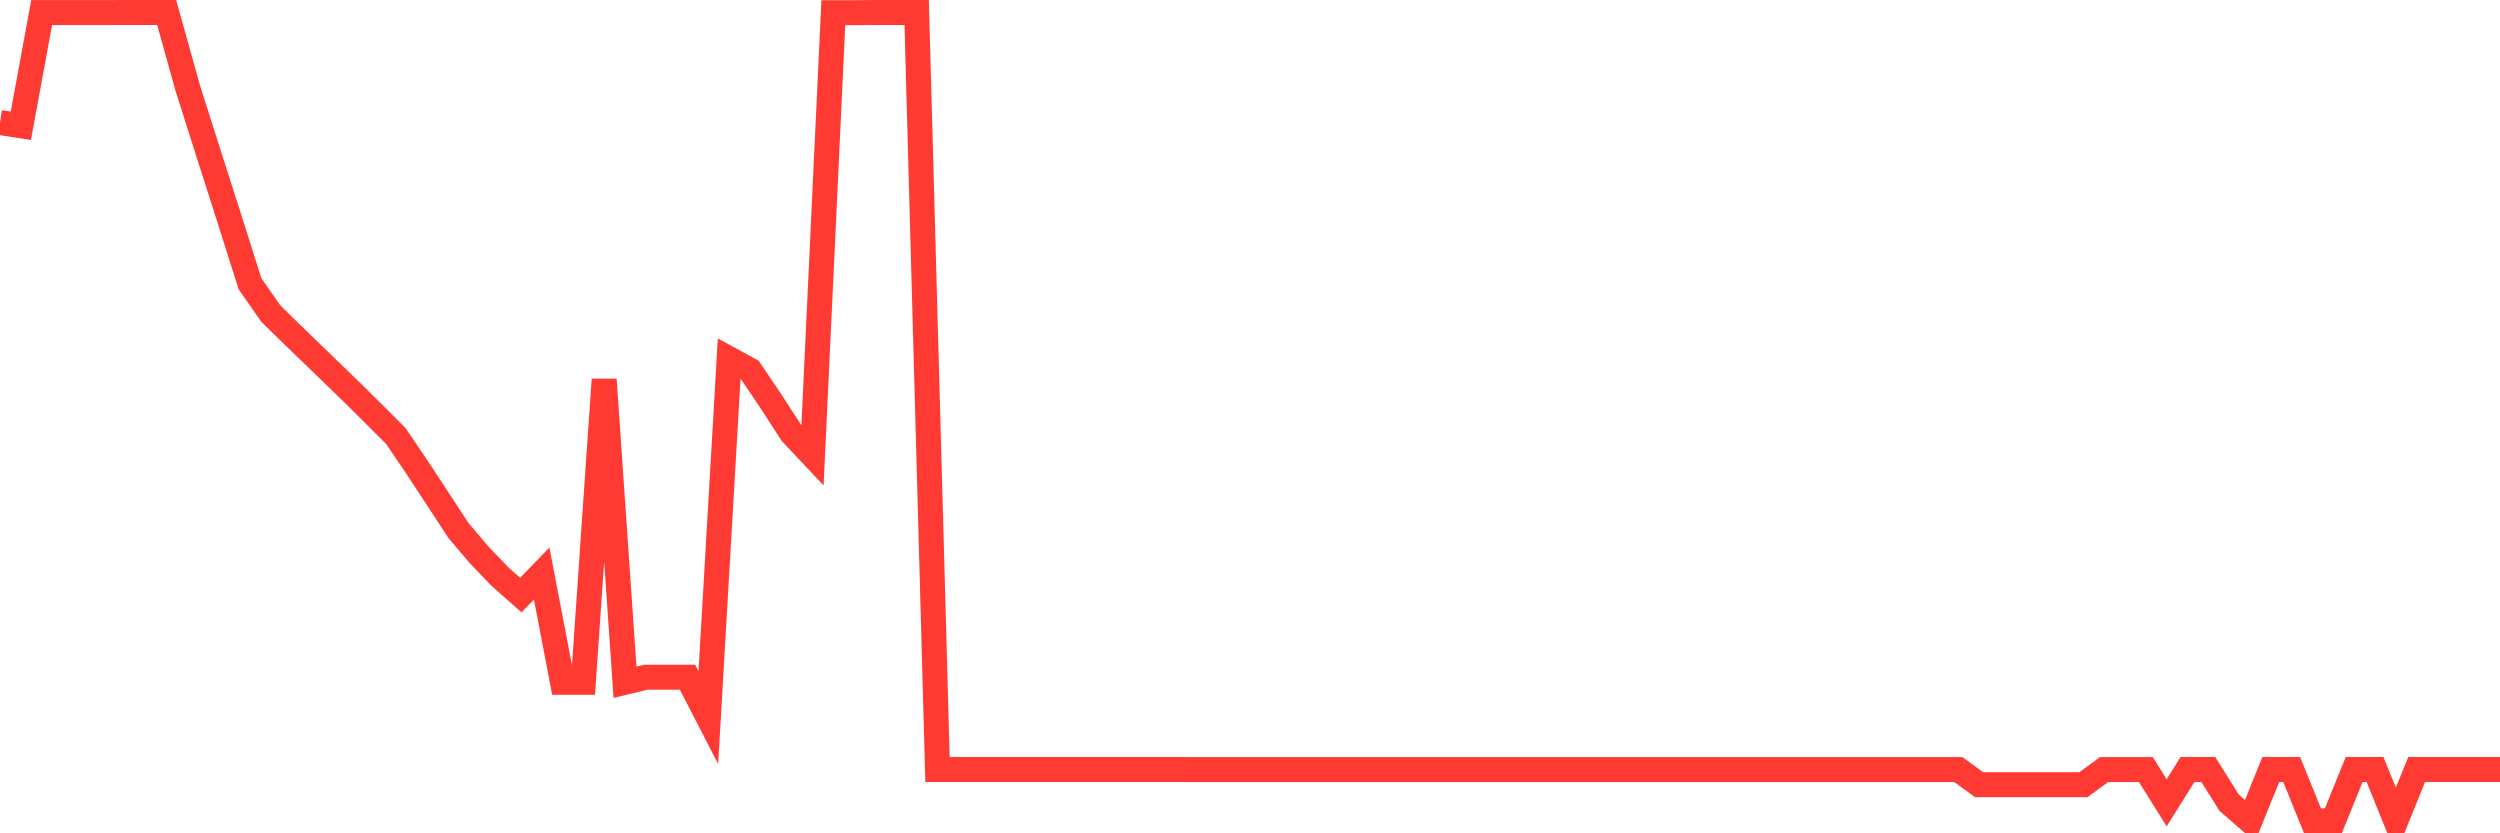 <svg
  xmlns="http://www.w3.org/2000/svg"
  xmlns:xlink="http://www.w3.org/1999/xlink"
  width="120"
  height="40"
  viewBox="0 0 120 40"
  preserveAspectRatio="none"
>
  <polyline
    points="0,5.882 1,6.038 2,0.604 3,0.604 4,0.604 5,0.604 6,0.6 7,0.6 8,0.6 9,4.188 10,7.337 11,10.466 12,13.62 13,15.054 14,16.033 15,17 16,17.966 17,18.936 18,19.929 19,20.929 20,22.403 21,23.928 22,25.457 23,26.636 24,27.68 25,28.564 26,27.528 27,32.749 28,32.749 29,18.217 30,32.749 31,32.507 32,32.507 33,32.507 34,34.448 35,17.225 36,17.771 37,19.253 38,20.799 39,21.861 40,0.609 41,0.609 42,0.6 43,0.6 44,0.6 45,36.935 46,36.935 47,36.935 48,36.935 49,36.935 50,36.935 51,36.935 52,36.935 53,36.935 54,36.935 55,36.935 56,36.935 57,36.939 58,36.939 59,36.939 60,36.939 61,36.939 62,36.939 63,36.939 64,36.939 65,36.939 66,36.939 67,36.939 68,36.939 69,36.939 70,36.939 71,36.939 72,36.939 73,36.939 74,36.939 75,36.939 76,36.939 77,36.939 78,36.939 79,36.939 80,36.939 81,36.939 82,36.939 83,36.939 84,36.939 85,36.939 86,36.939 87,36.939 88,36.939 89,36.939 90,36.939 91,36.939 92,36.939 93,36.939 94,36.939 95,37.667 96,37.667 97,37.667 98,37.667 99,37.667 100,37.667 101,36.939 102,36.939 103,36.939 104,38.533 105,36.935 106,36.935 107,38.533 108,39.4 109,36.935 110,36.935 111,39.4 112,39.4 113,36.935 114,36.935 115,39.4 116,36.935 117,36.935 118,36.935 119,36.935 120,36.935"
    fill="none"
    stroke="#ff3a33"
    stroke-width="1.2"
  >
  </polyline>
</svg>